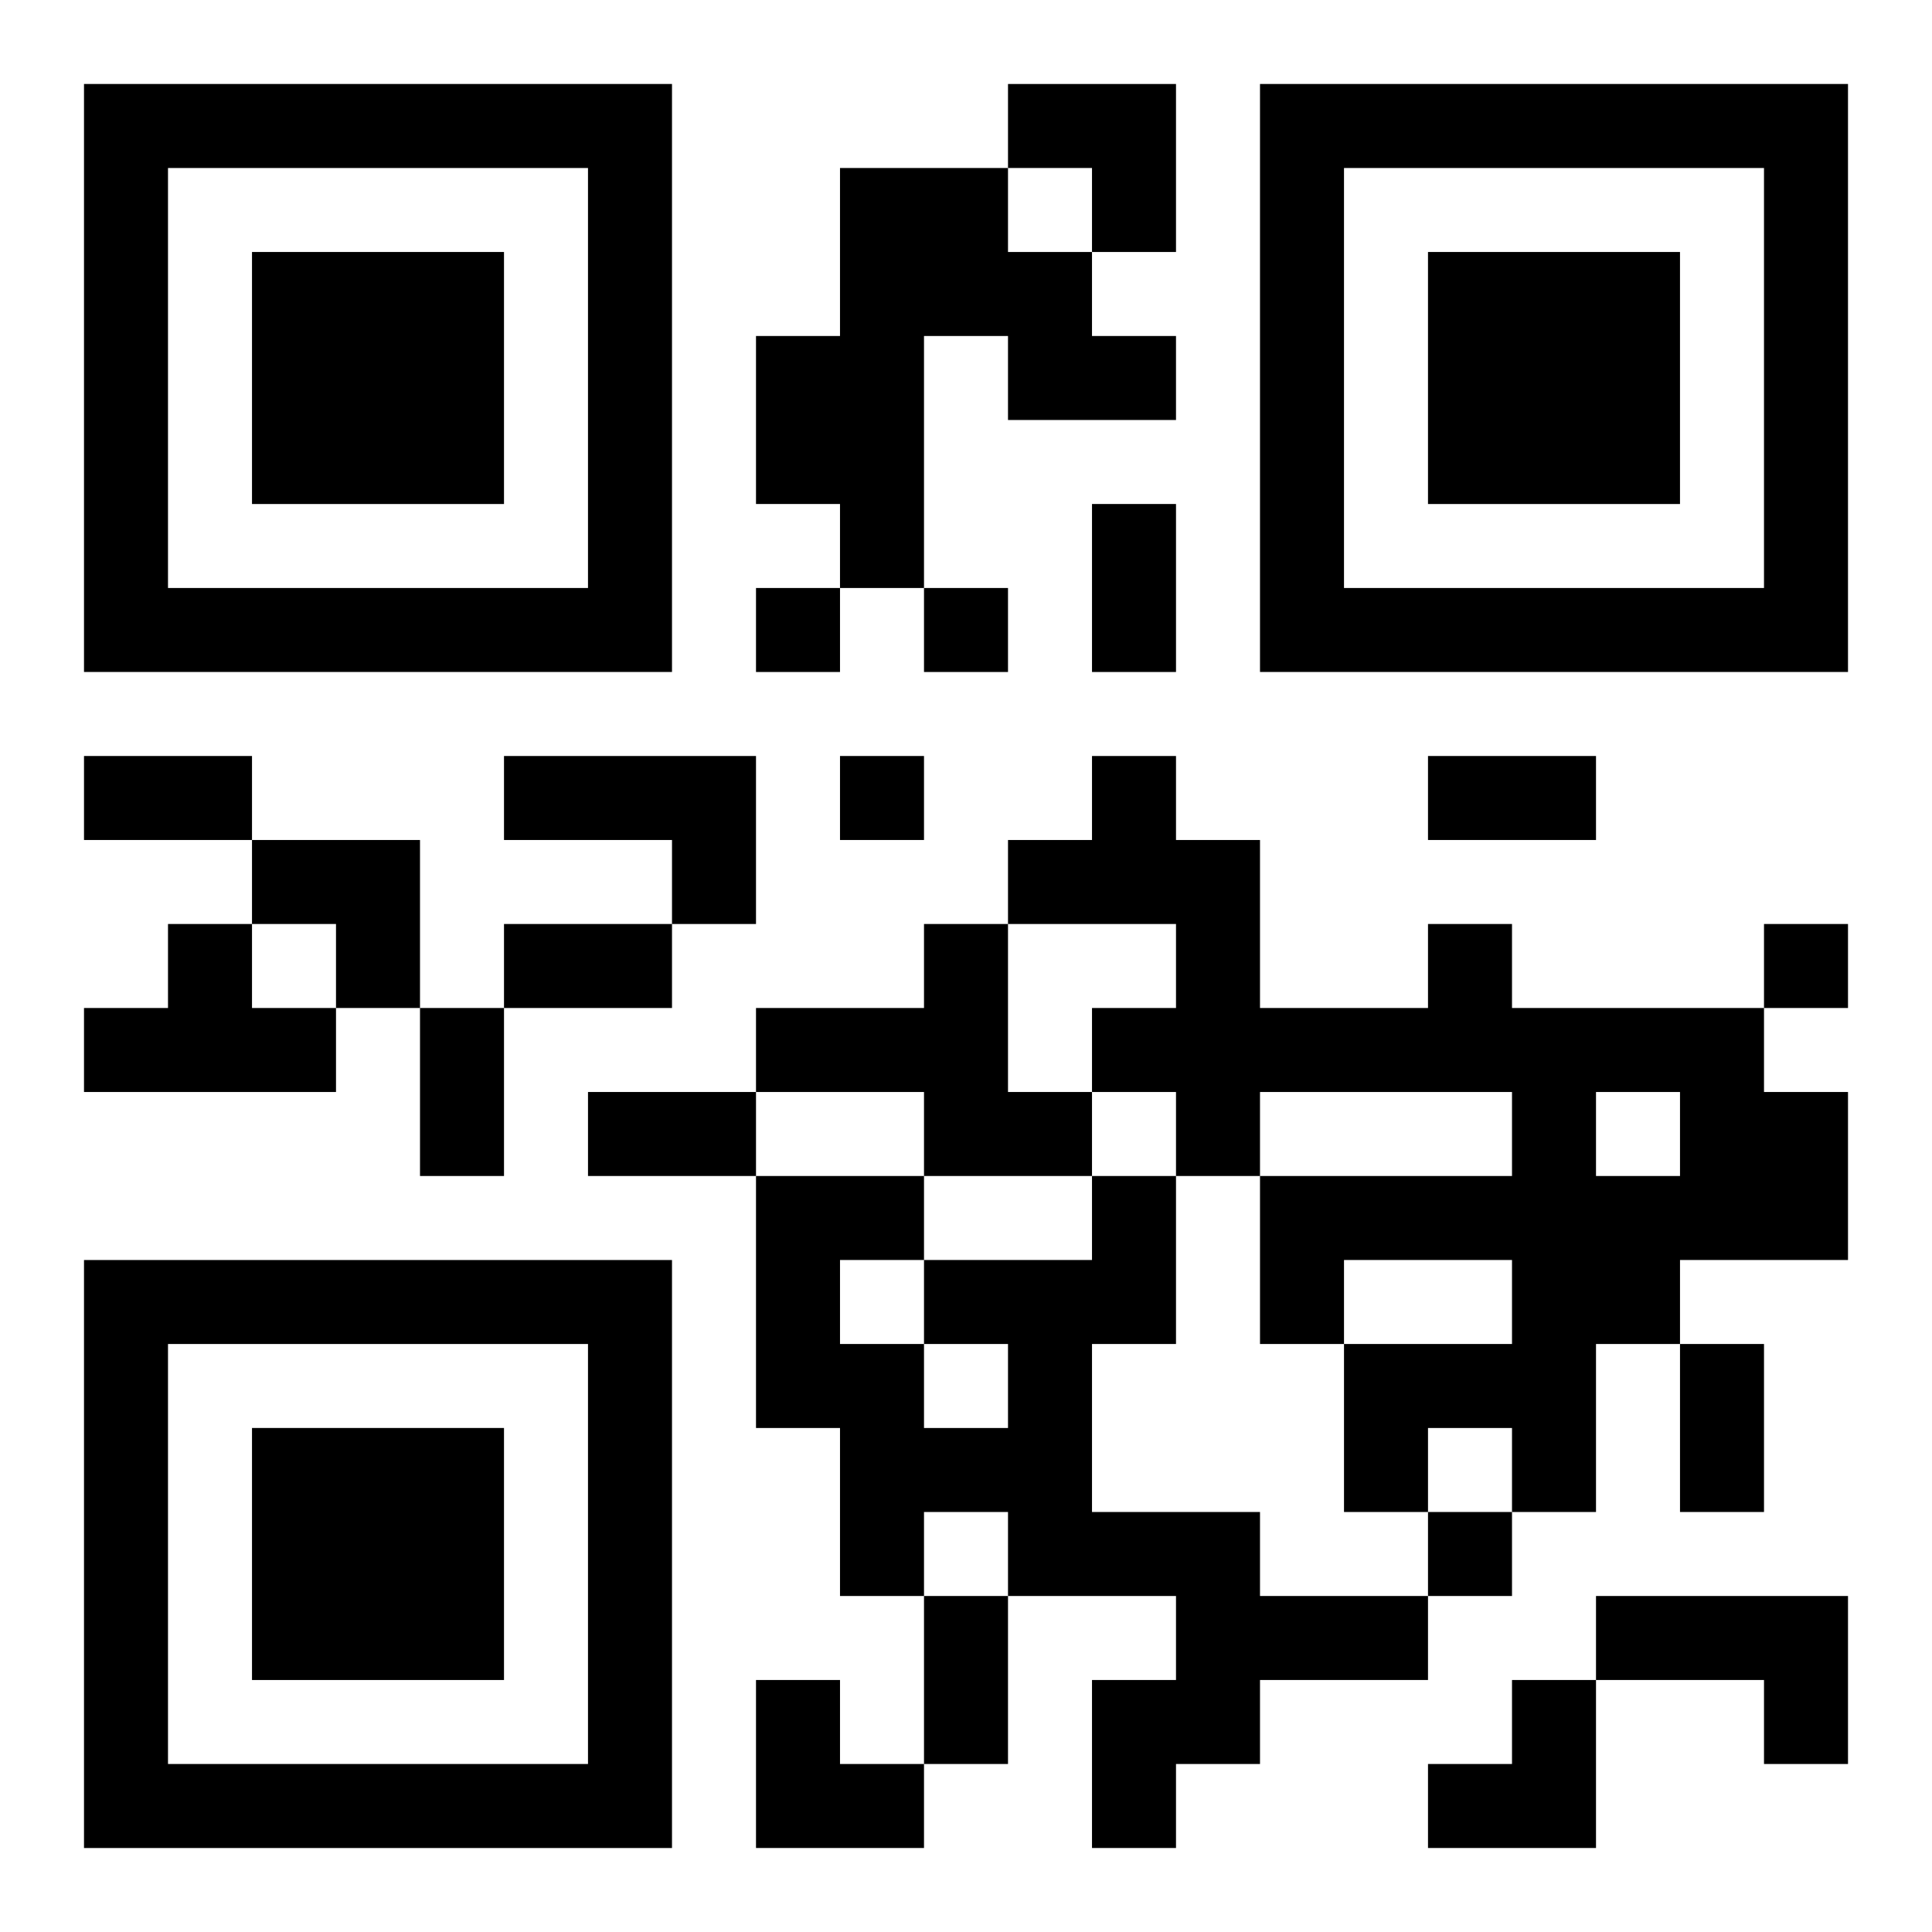 <?xml version="1.0" encoding="UTF-8"?>
<svg width="250" height="250" baseProfile="full" version="1.1" viewBox="-1 -1 23 23" xmlns="http://www.w3.org/2000/svg" xmlns:xlink="http://www.w3.org/1999/xlink"><symbol id="a"><path d="m0 7v7h7v-7h-7zm1 1h5v5h-5v-5zm1 1v3h3v-3h-3z"/></symbol><use y="-7" xlink:href="#a"/><use y="7" xlink:href="#a"/><use x="14" y="-7" xlink:href="#a"/><path d="m9 1h2v1h1v1h1v1h-2v-1h-1v3h-1v-1h-1v-2h1v-2m-4 7h3v2h-1v-1h-2v-1m-4 2h1v1h1v1h-3v-1h1v-1m9 0h1v2h1v1h-2v-1h-2v-1h2v-1m6 0h1v1h3v1h1v2h-2v1h-1v2h-1v-1h-1v1h-1v-2h2v-1h-2v1h-1v-2h3v-1h-3v1h-1v-1h-1v-1h1v-1h-2v-1h1v-1h1v1h1v2h2v-1m2 2v1h1v-1h-1m-6 1h1v2h-1v2h2v1h2v1h-2v1h-1v1h-1v-2h1v-1h-2v-1h-1v1h-1v-2h-1v-3h2v1h2v-1m-2 2v1h1v-1h-1m-1-1v1h1v-1h-1m9 4h3v2h-1v-1h-2v-1m-10-12v1h1v-1h-1m2 0v1h1v-1h-1m-1 2v1h1v-1h-1m11 2v1h1v-1h-1m-4 7v1h1v-1h-1m-4-12h1v2h-1v-2m-12 3h2v1h-2v-1m16 0h2v1h-2v-1m-11 2h2v1h-2v-1m-1 1h1v2h-1v-2m2 1h2v1h-2v-1m13 3h1v2h-1v-2m-9 3h1v2h-1v-2m1-18h2v2h-1v-1h-1zm-9 9h2v2h-1v-1h-1zm6 10h1v1h1v1h-2zm8 0m1 0h1v2h-2v-1h1z"/></svg>

